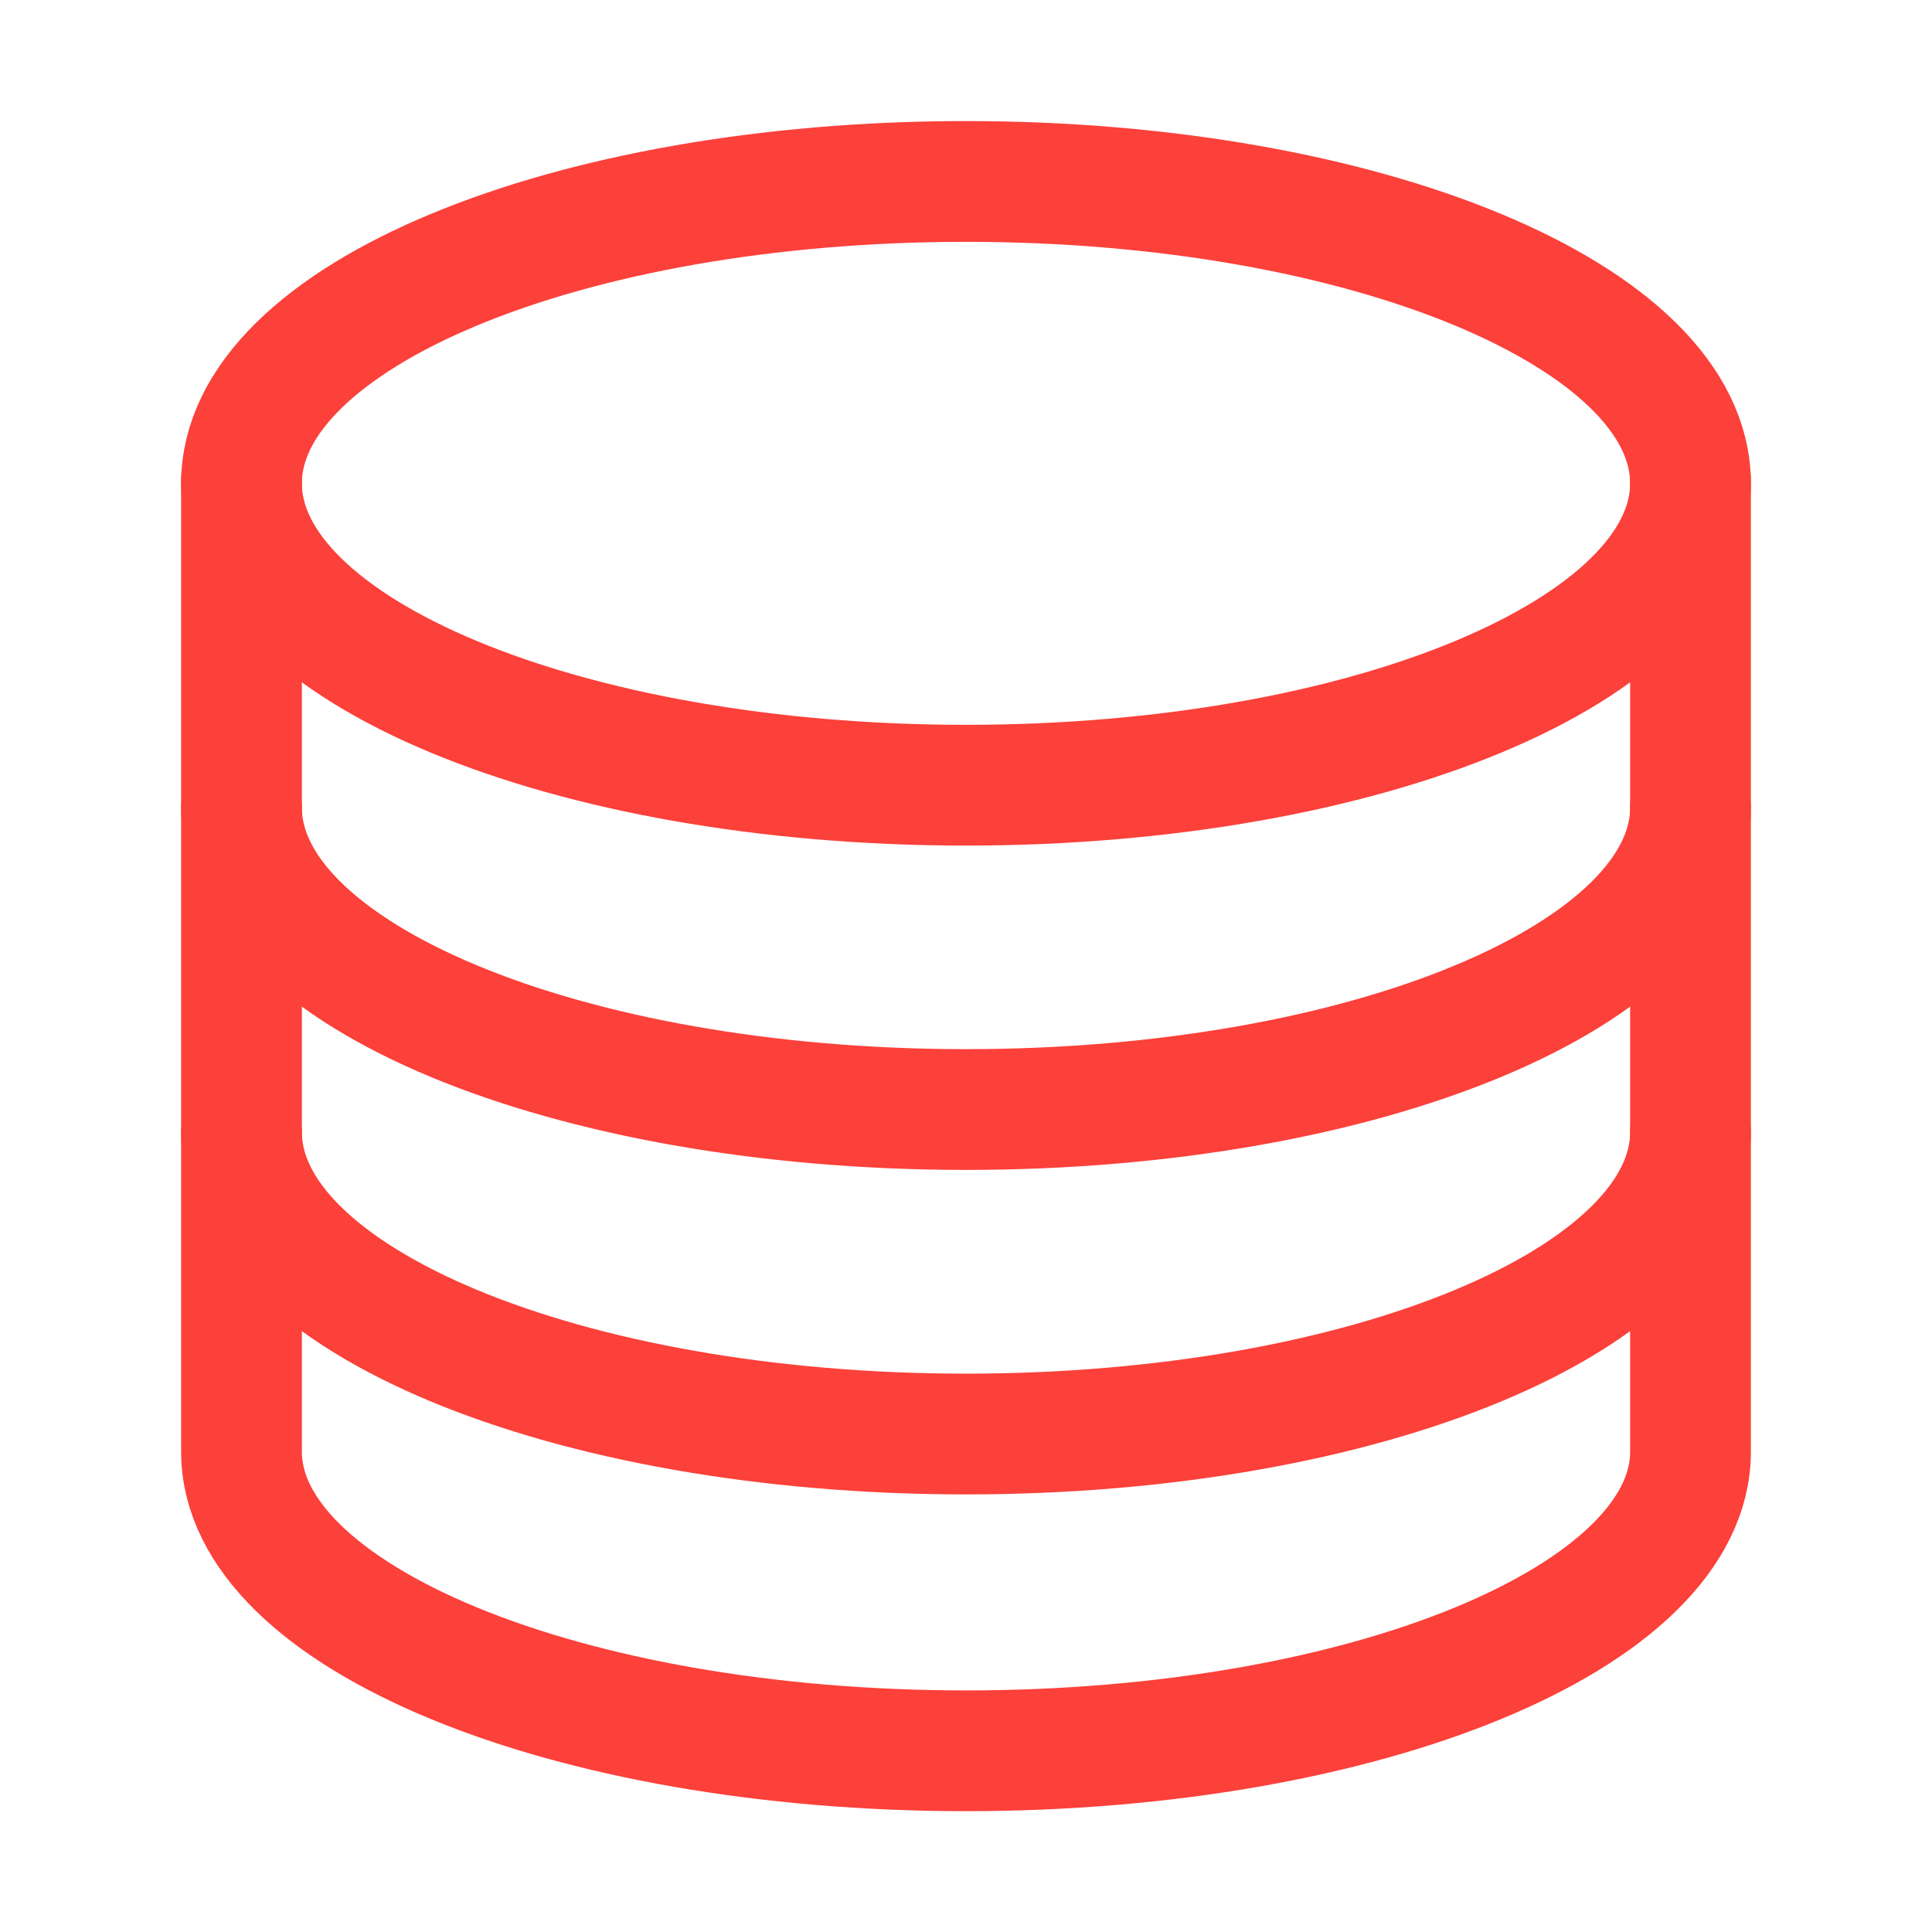 <?xml version="1.0" encoding="UTF-8"?> <svg xmlns="http://www.w3.org/2000/svg" width="24" height="24" viewBox="0 0 24 24" fill="none"><path d="M12 9.754C16.971 9.754 21 8.075 21 6.004C21 3.932 16.971 2.254 12 2.254C7.029 2.254 3 3.932 3 6.004C3 8.075 7.029 9.754 12 9.754Z" stroke="#FC403A" stroke-width="1.5" stroke-miterlimit="10" stroke-linecap="round"></path><path d="M21 10.033C21 12.104 16.969 13.783 12 13.783C7.031 13.783 3 12.104 3 10.033M21 14.064C21 16.135 16.969 17.814 12 17.814C7.031 17.814 3 16.135 3 14.064" stroke="#FC403A" stroke-width="1.5" stroke-miterlimit="10" stroke-linecap="round"></path><path d="M3 5.963V18.034C3 20.085 7.031 21.749 12 21.749C16.969 21.749 21 20.085 21 18.034V5.963" stroke="#FC403A" stroke-width="1.5" stroke-miterlimit="10" stroke-linecap="round"></path></svg> 
